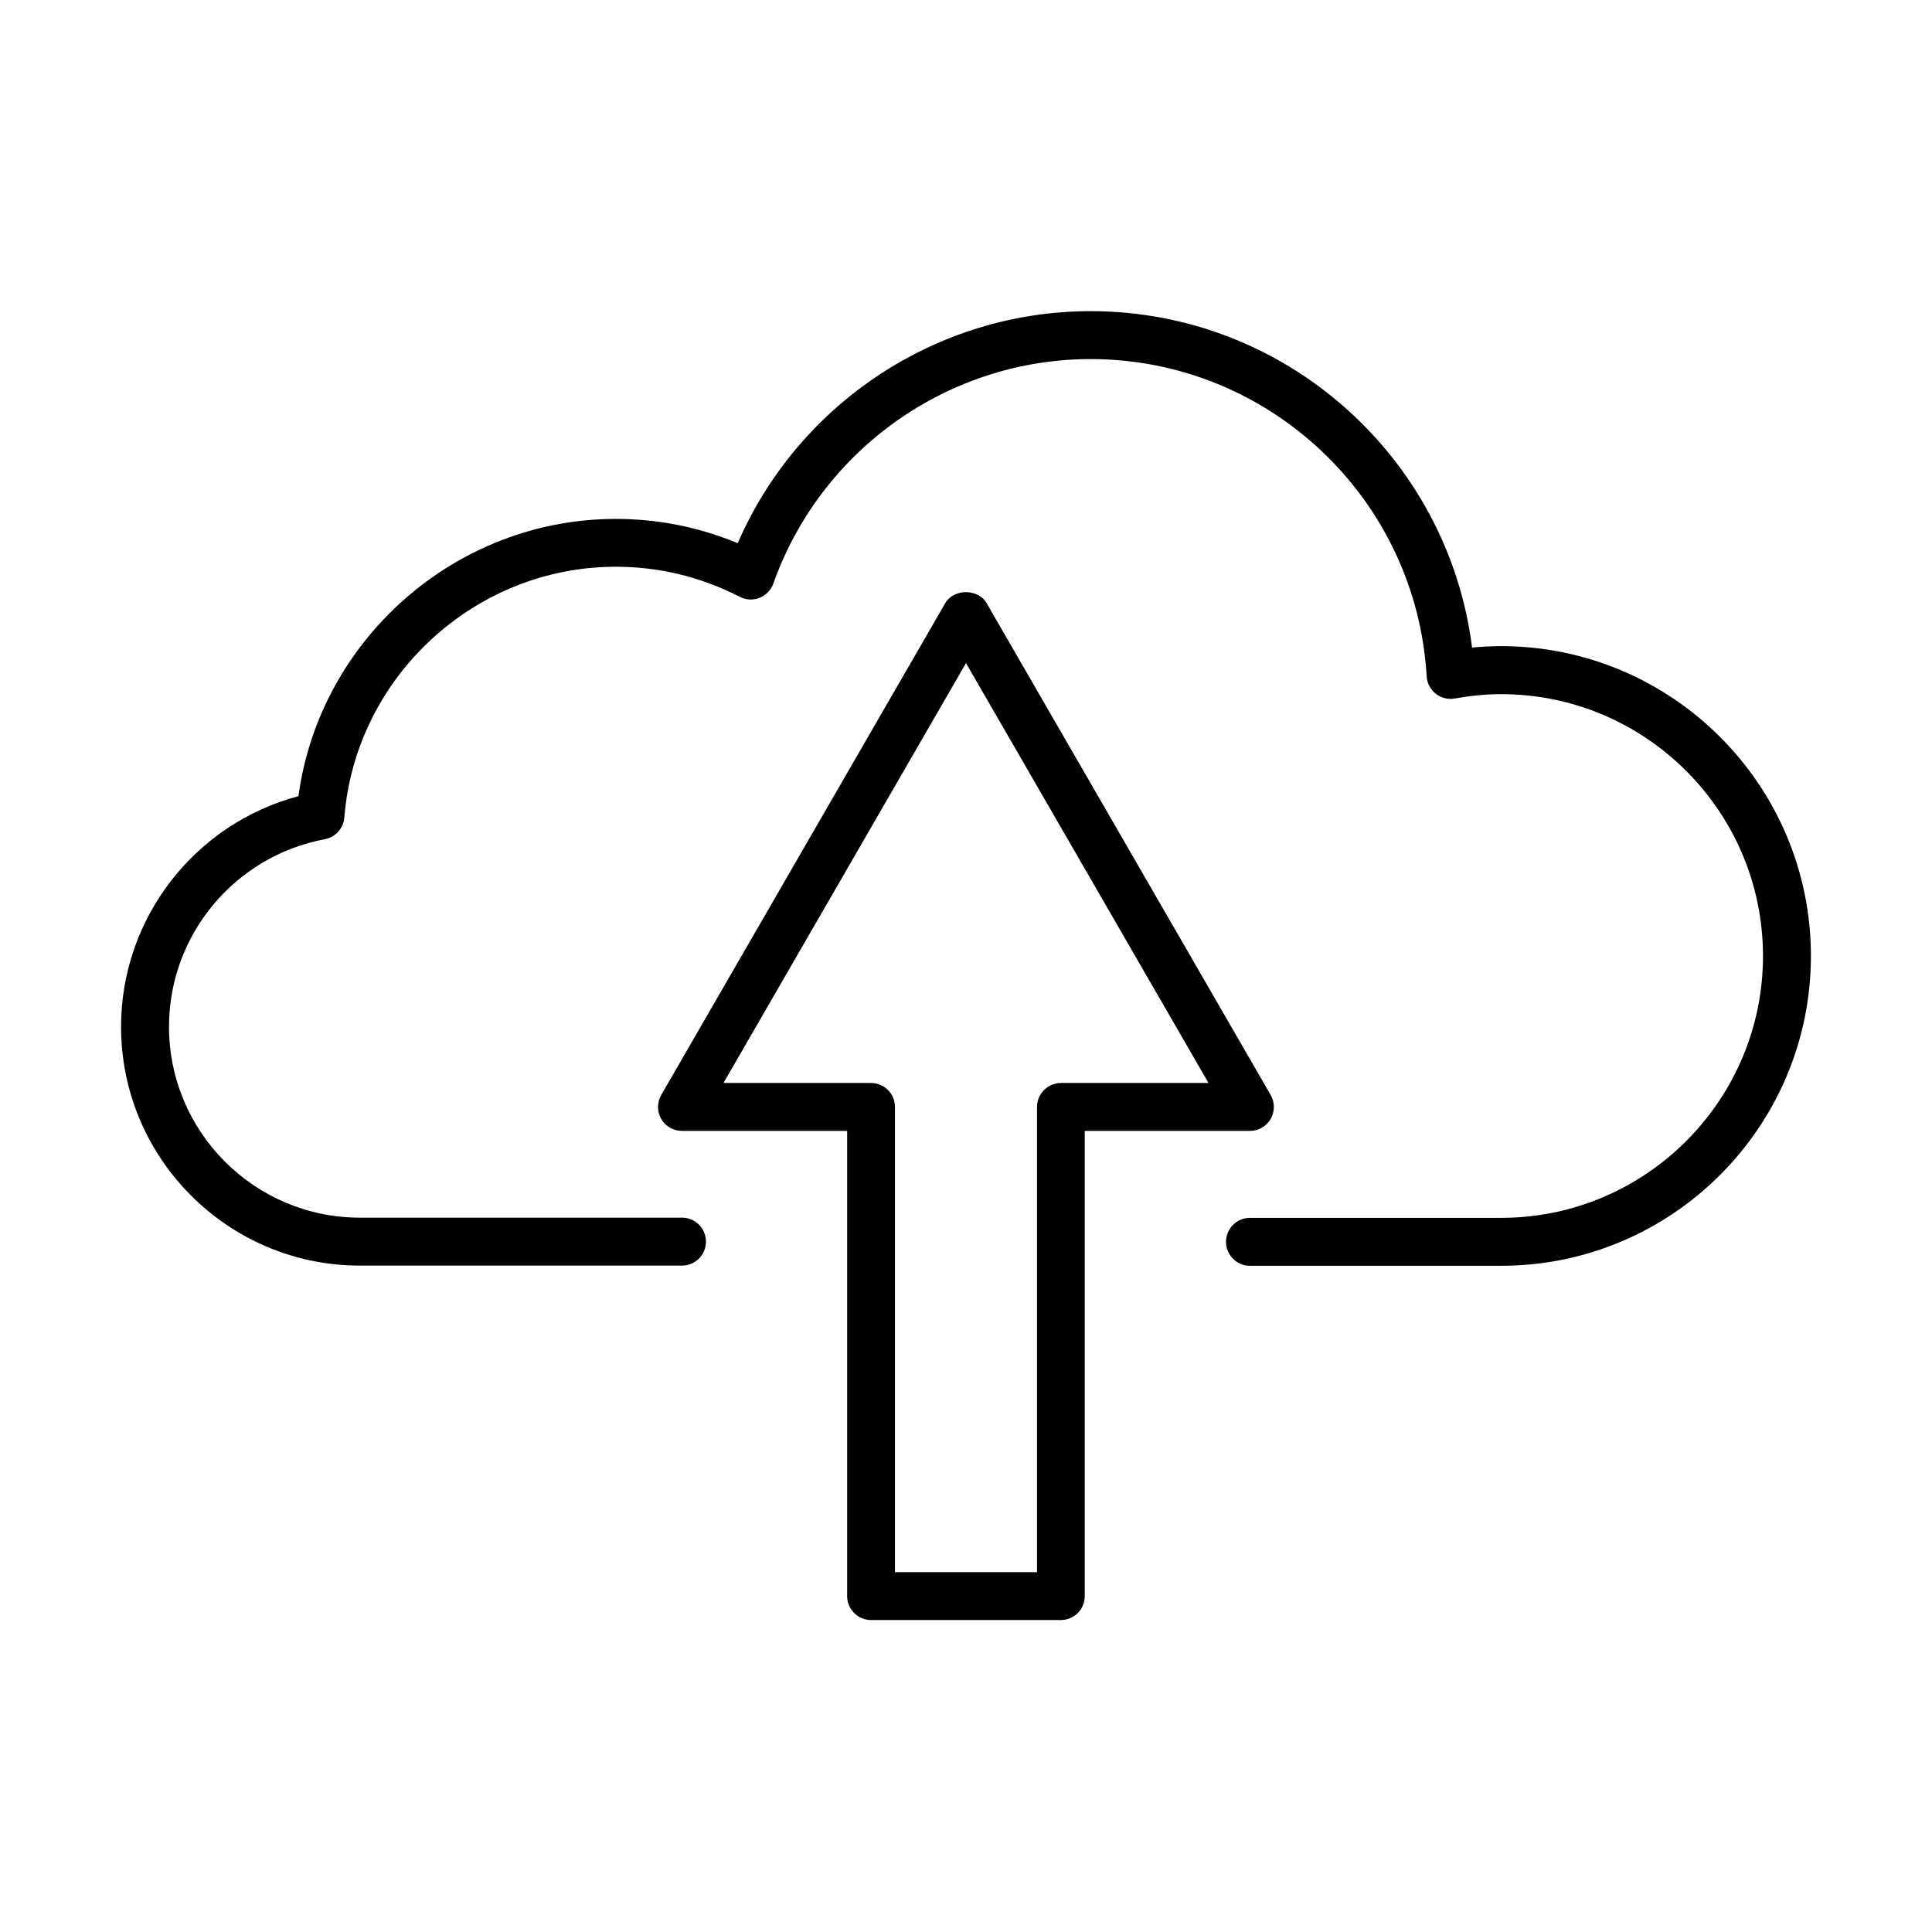 <?xml version="1.0" encoding="UTF-8"?>
<!-- The Best Svg Icon site in the world: iconSvg.co, Visit us! https://iconsvg.co -->
<svg fill="#000000" width="800px" height="800px" version="1.1" viewBox="144 144 512 512" xmlns="http://www.w3.org/2000/svg">
 <g>
  <path d="m541.82 479.45h-66.566c-3.492 0-6.348-2.832-6.348-6.352 0-3.492 2.828-6.352 6.348-6.352h66.566c38.254 0 69.391-31.137 69.391-69.391s-31.109-69.395-69.391-69.395c-3.926 0-7.934 0.383-12.297 1.148-1.785 0.305-3.621-0.129-5.051-1.277-1.426-1.121-2.293-2.805-2.394-4.613-2.754-47.129-41.875-84.059-89.031-84.059-37.691 0-71.48 23.922-84.105 59.5-0.609 1.707-1.938 3.086-3.648 3.773-1.707 0.664-3.621 0.586-5.231-0.254-10.328-5.305-21.371-7.984-32.871-7.984-37.391 0-68.98 29.199-71.941 66.461-0.227 2.856-2.348 5.203-5.152 5.738-23.922 4.488-41.312 25.398-41.312 49.703 0 27.902 22.695 50.598 50.594 50.598h85.355c3.519 0 6.352 2.832 6.352 6.352 0 3.492-2.832 6.352-6.352 6.352h-85.355c-34.914 0-63.297-28.387-63.297-63.301 0-28.793 19.512-53.785 47.004-61.102 5.637-41.57 41.691-73.477 84.105-73.477 11.195 0 22.035 2.168 32.312 6.43 16.066-37.059 52.816-61.488 93.52-61.488 51.59 0 94.719 38.637 101.09 89.156 2.602-0.254 5.152-0.383 7.703-0.383 45.27 0 82.094 36.828 82.094 82.094 0 45.293-36.824 82.121-82.094 82.121z"/>
  <path d="m425.14 573.33h-50.289c-3.492 0-6.352-2.856-6.352-6.352v-123.28h-43.766c-2.269 0-4.356-1.199-5.504-3.16-1.121-1.965-1.121-4.387 0-6.352l75.258-130.32c2.269-3.926 8.719-3.926 10.988 0l75.266 130.32c1.121 1.965 1.121 4.387 0 6.352-1.148 1.961-3.242 3.16-5.512 3.16h-43.762v123.28c0.023 3.496-2.809 6.352-6.328 6.352zm-43.938-12.699h37.617v-123.28c0-3.496 2.859-6.352 6.352-6.352h39.094l-64.266-111.27-64.27 111.27h39.098c3.492 0 6.348 2.832 6.348 6.352v123.28z"/>
 </g>
</svg>